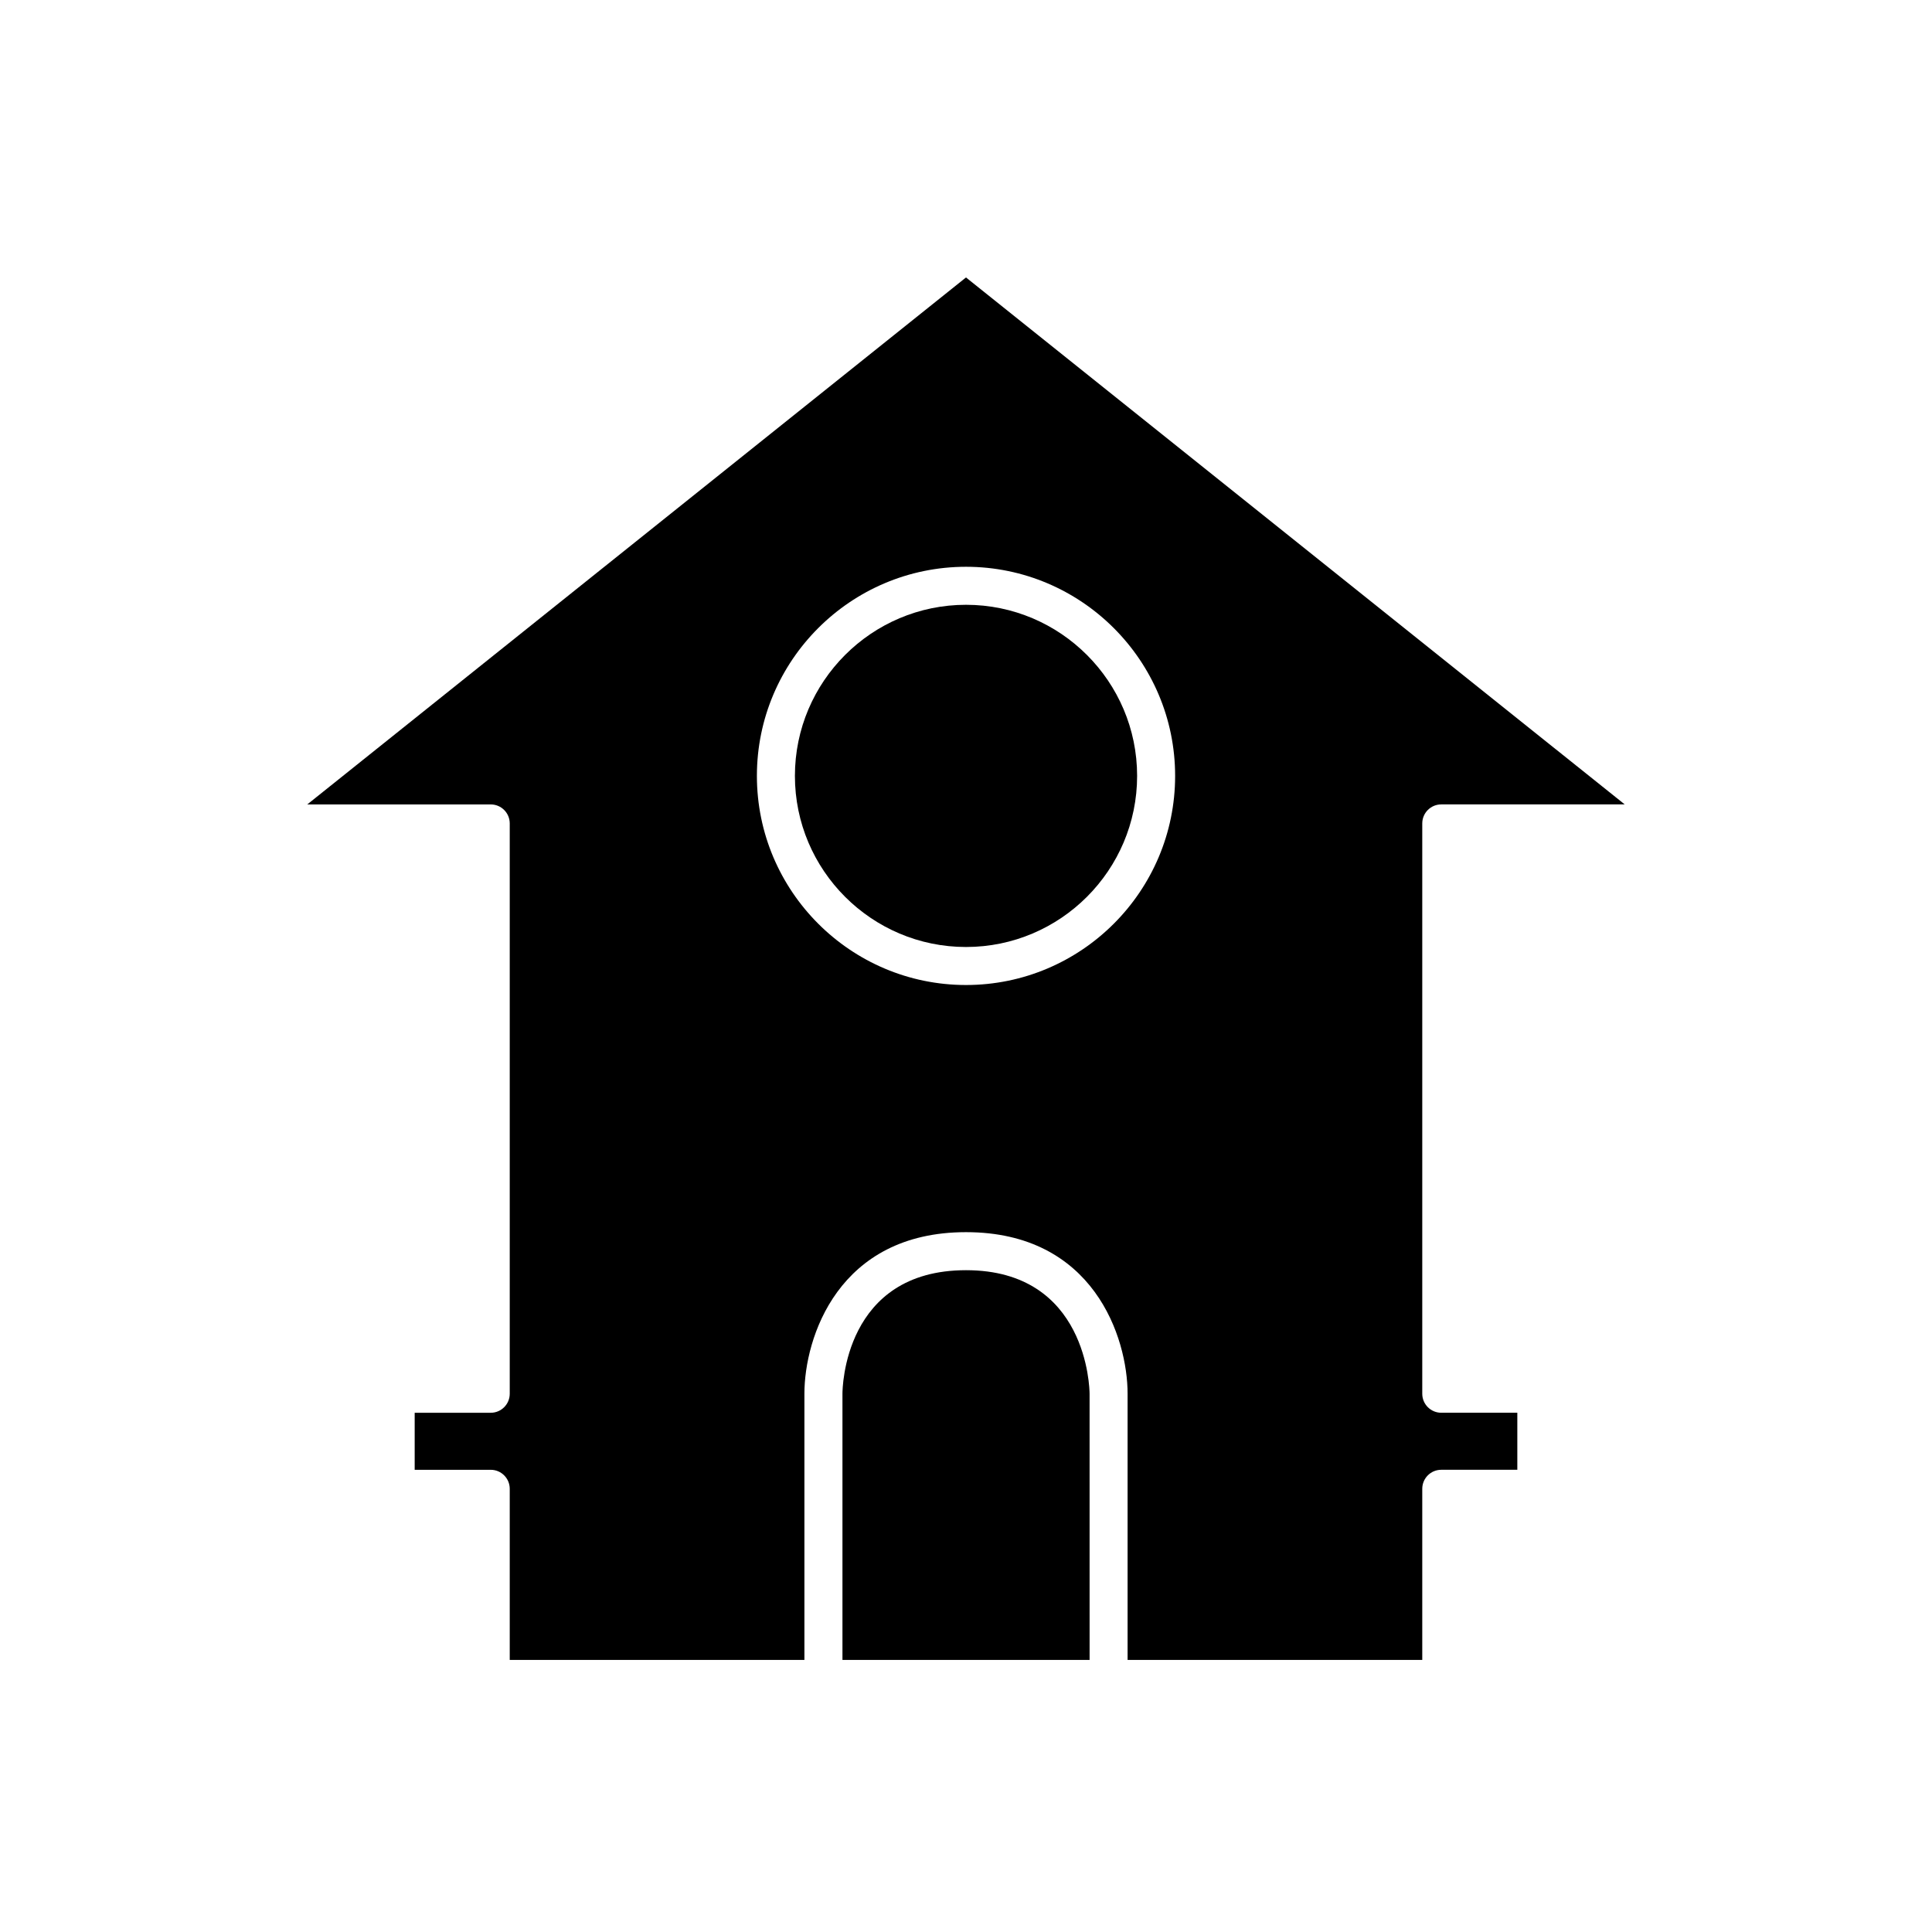 <?xml version="1.0" encoding="UTF-8"?>
<!-- Uploaded to: SVG Repo, www.svgrepo.com, Generator: SVG Repo Mixer Tools -->
<svg fill="#000000" width="800px" height="800px" version="1.1" viewBox="144 144 512 512" xmlns="http://www.w3.org/2000/svg">
 <g>
  <path d="m354.66 349.62c0 25 20.344 45.344 45.344 45.344s45.344-20.344 45.344-45.344-20.344-45.344-45.344-45.344c-25.004 0-45.344 20.344-45.344 45.344z"/>
  <path d="m225.43 357.18h48.617c2.781 0 5.039 2.254 5.039 5.039v151.14c0 2.781-2.254 5.039-5.039 5.039h-20.152v15.113h20.152c2.781 0 5.039 2.254 5.039 5.039v45.344h78.09v-70.535c0-14.812 8.949-42.824 42.824-42.824s42.824 28.012 42.824 42.824v70.535l7.555-0.004h70.535v-45.344c0-2.781 2.254-5.039 5.039-5.039h20.152v-15.113h-20.152c-2.781 0-5.039-2.254-5.039-5.039v-151.14c0-2.781 2.254-5.039 5.039-5.039h48.613l-174.57-139.65zm229.99-7.559c0 30.559-24.859 55.418-55.418 55.418s-55.418-24.859-55.418-55.418c0-30.559 24.859-55.418 55.418-55.418s55.418 24.859 55.418 55.418z"/>
  <path d="m432.75 513.36c-0.008-1.324-0.562-32.746-32.746-32.746-32.375 0-32.746 31.41-32.746 32.746v70.535h65.496z"/>
 </g>
</svg>